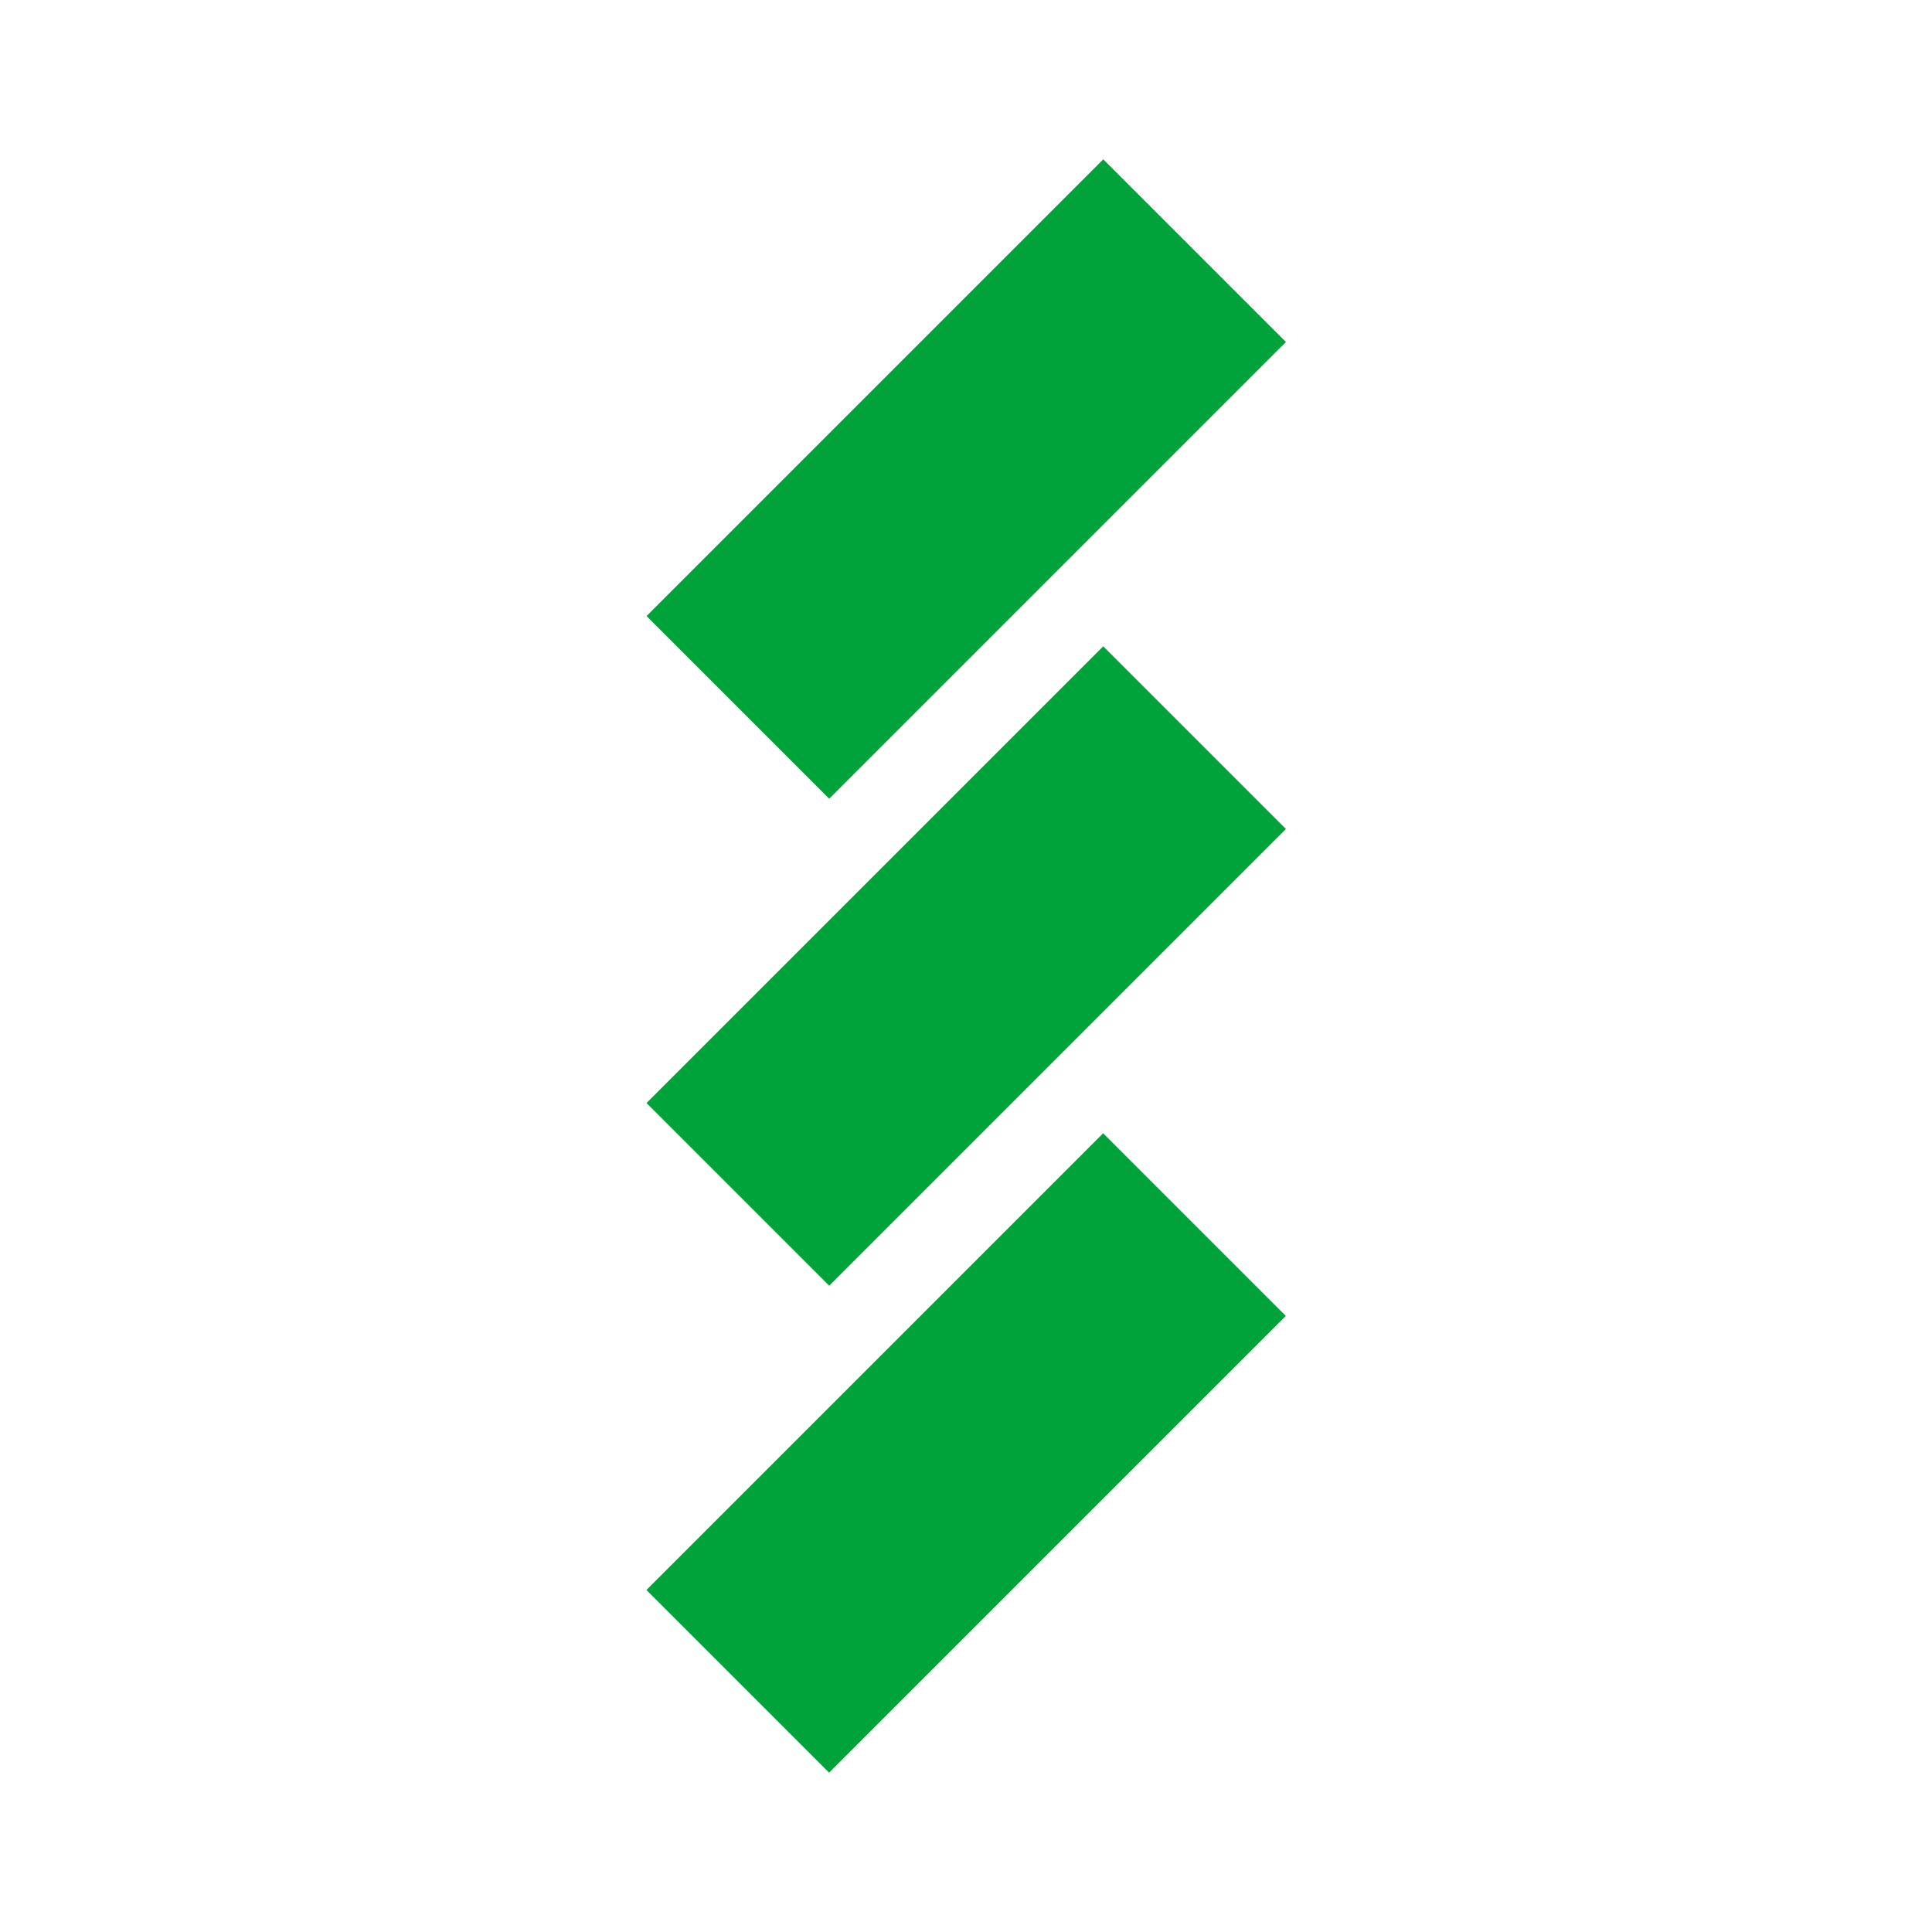 <?xml version="1.0" encoding="UTF-8"?> <svg xmlns="http://www.w3.org/2000/svg" xmlns:xlink="http://www.w3.org/1999/xlink" version="1.1" id="图层_1" x="0px" y="0px" viewBox="0 0 283.46 283.46" style="enable-background:new 0 0 283.46 283.46;" xml:space="preserve"> <style type="text/css"> .st0{fill:#00A23A;} </style> <g> <rect x="94.4" y="51.32" transform="matrix(0.707 -0.707 0.707 0.707 -8.163 120.842)" class="st0" width="94.78" height="37.91"></rect> <rect x="94.4" y="122.78" transform="matrix(0.707 -0.707 0.707 0.707 -58.691 141.771)" class="st0" width="94.78" height="37.91"></rect> <rect x="94.4" y="194.23" transform="matrix(0.707 -0.707 0.707 0.707 -109.219 162.701)" class="st0" width="94.78" height="37.91"></rect> </g> </svg> 